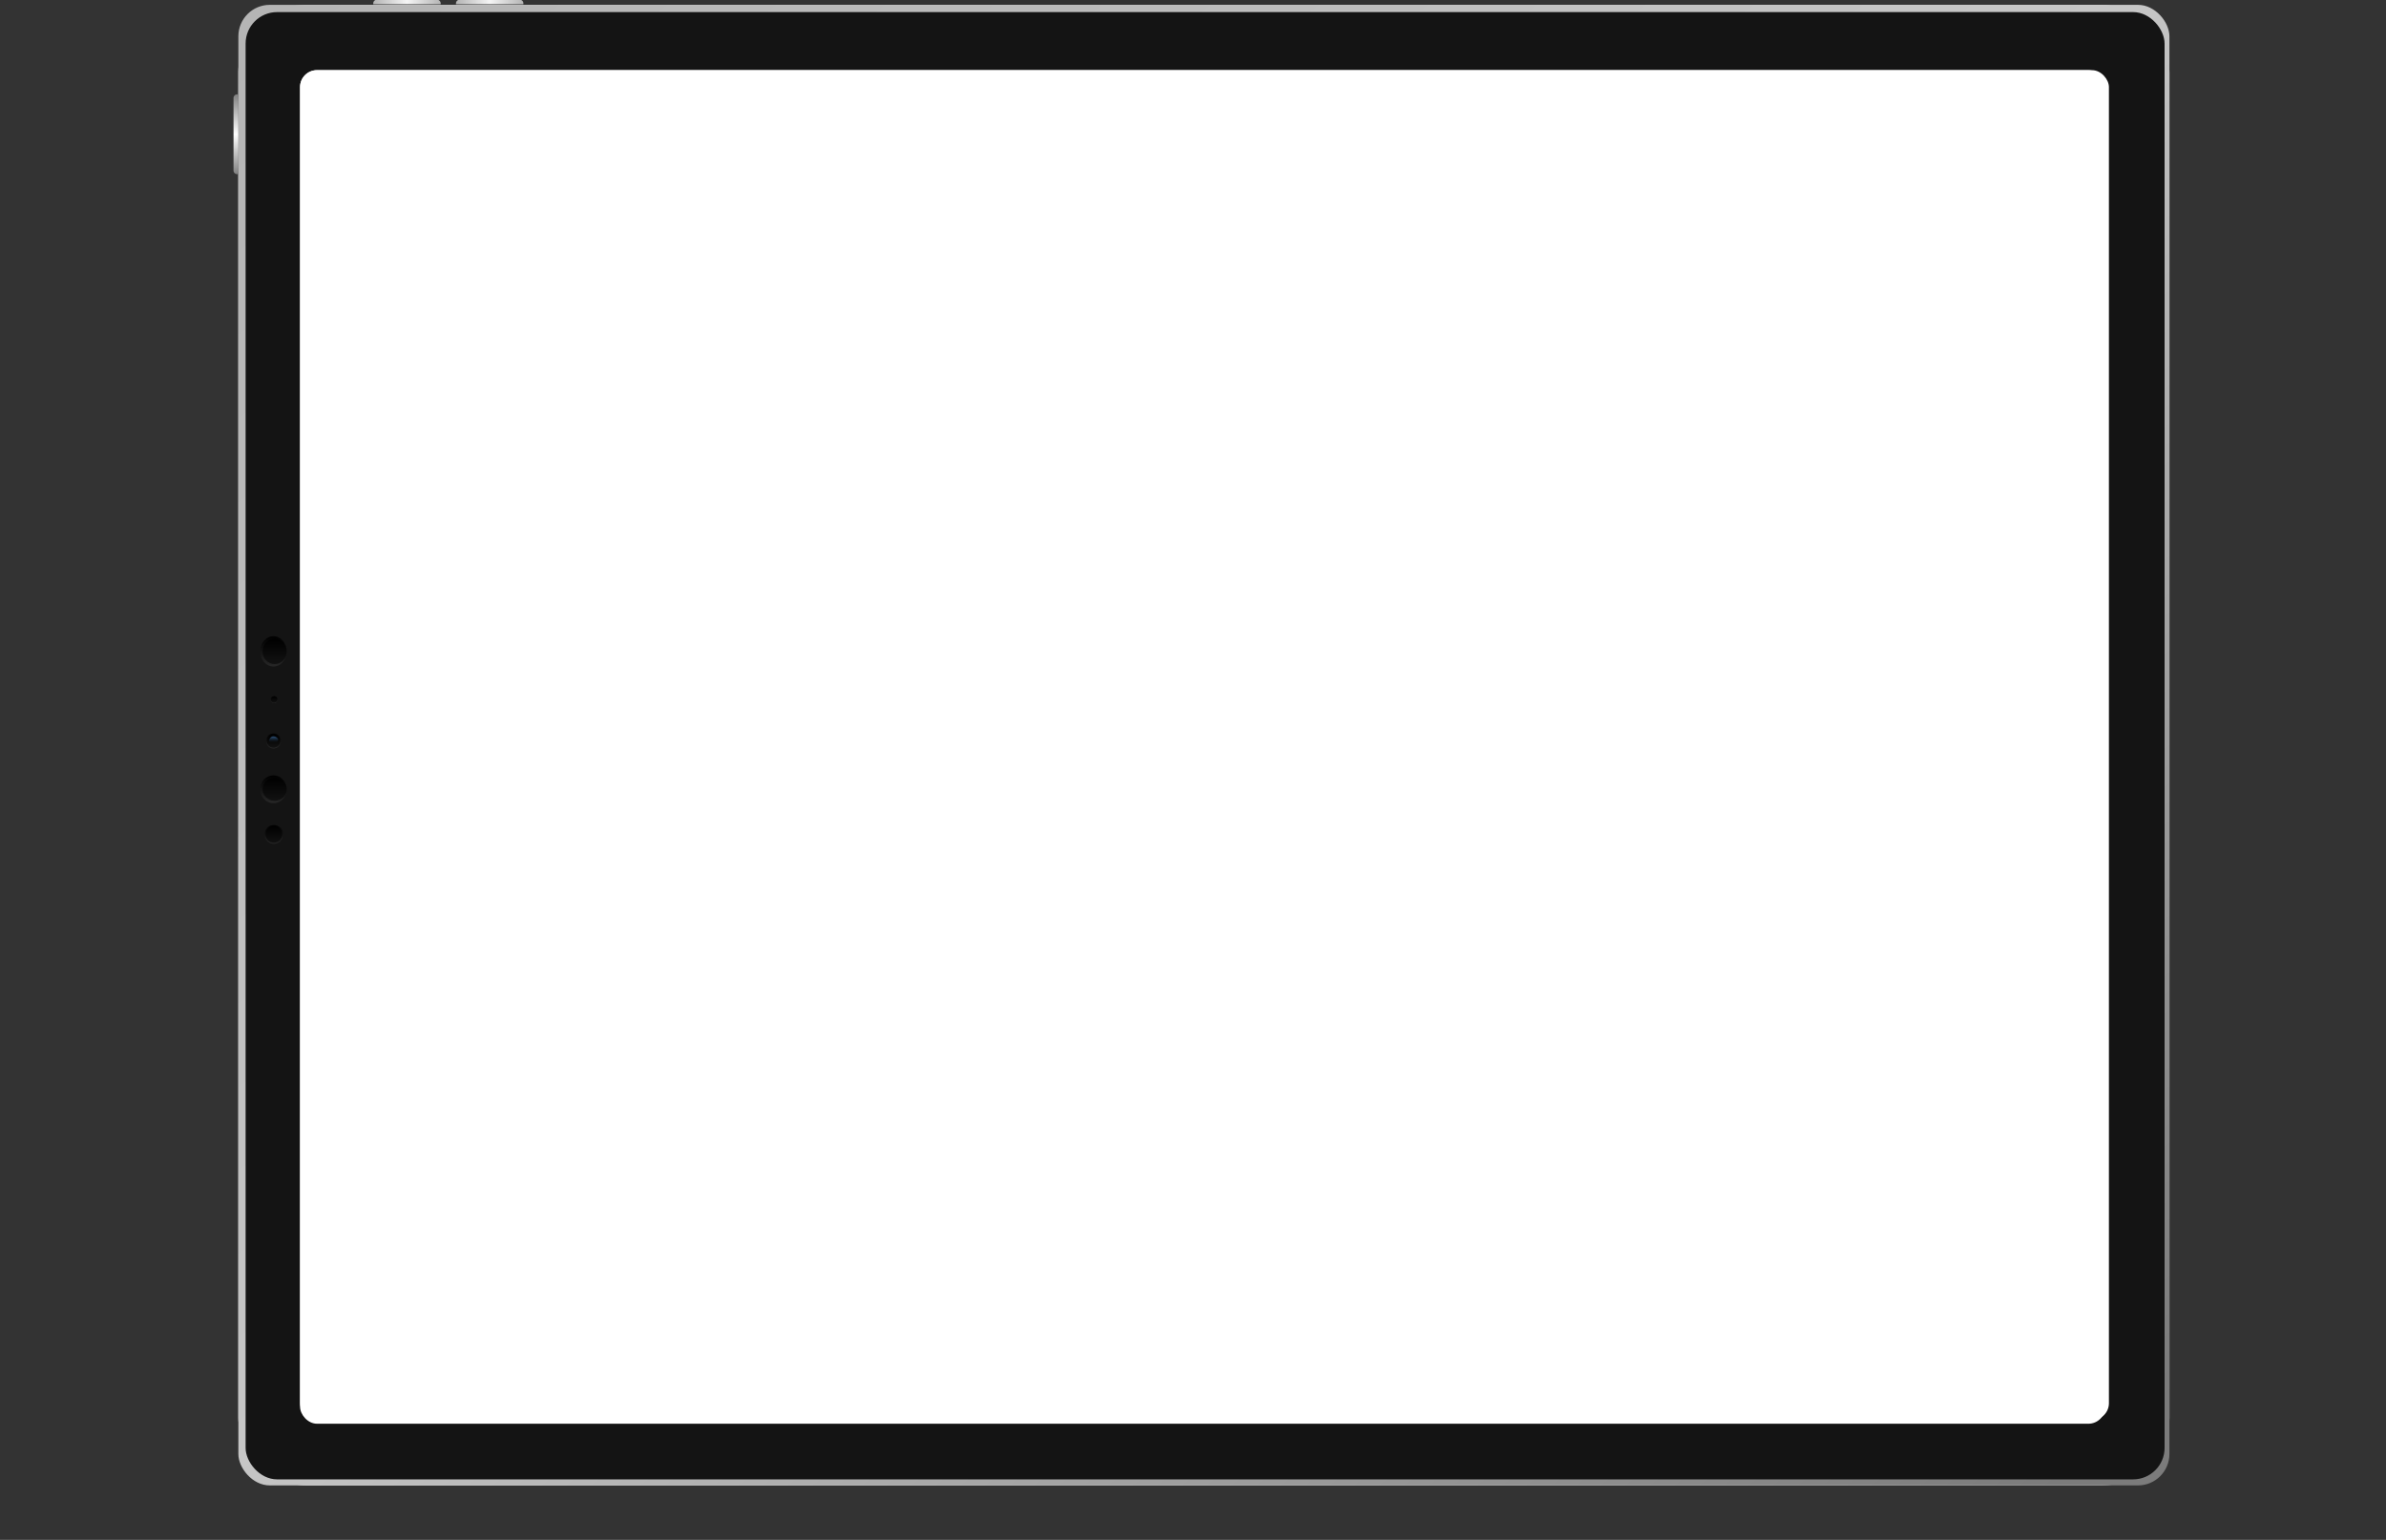 <svg xmlns="http://www.w3.org/2000/svg" xmlns:xlink="http://www.w3.org/1999/xlink" width="1972" height="1273" viewBox="0 0 1972 1273"><rect x="0" y="0" width="1972" height="1273" fill="#333333" stroke="none"/><defs><clipPath id="a"><rect width="1972" height="1273" transform="translate(0 16663)"/></clipPath><linearGradient id="b" x1="0.016" y1="0.018" x2="0.97" y2="0.963" gradientUnits="objectBoundingBox"><stop offset="0" stop-color="#b5b5b5"/><stop offset="0.5" stop-color="#c6c6c6"/><stop offset="1" stop-color="#7b7b7b"/></linearGradient><linearGradient id="c" x1="0.5" x2="0.5" y2="1" gradientUnits="objectBoundingBox"><stop offset="0" stop-color="gray"/><stop offset="0.502" stop-color="#fff"/><stop offset="1" stop-color="gray"/></linearGradient><linearGradient id="d" x1="0.014" y1="0.5" x2="0.984" y2="0.5" gradientUnits="objectBoundingBox"><stop offset="0" stop-color="#b6b6b6"/><stop offset="0.502" stop-color="#f5f5f5"/><stop offset="1" stop-color="#b7b7b7"/></linearGradient><linearGradient id="f" x1="0.5" x2="0.5" y2="1" gradientUnits="objectBoundingBox"><stop offset="0"/><stop offset="1" stop-color="#272727"/></linearGradient><linearGradient id="g" x1="0.5" x2="0.5" y2="1" gradientUnits="objectBoundingBox"><stop offset="0"/><stop offset="1" stop-color="#121212"/></linearGradient><linearGradient id="j" x1="0.5" y1="1" x2="0.5" y2="0.164" gradientUnits="objectBoundingBox"><stop offset="0" stop-opacity="0"/><stop offset="1" stop-color="#35618f" stop-opacity="0.675"/></linearGradient></defs><g transform="translate(0 -16663)" clip-path="url(#a)"><g transform="translate(544 -454)"><g transform="translate(-351 17116.766)"><g transform="translate(0 0)"><rect width="1596" height="1224" rx="56" transform="translate(4 4.234)" fill="#fff"/><g transform="translate(0 0)"><rect width="1596" height="1224" rx="26" transform="translate(4 4.234)" fill="url(#b)"/><rect width="1586" height="1213" rx="26" transform="translate(10 10.234)" fill="#141414"/><path d="M3,0H4A0,0,0,0,1,4,0V66a0,0,0,0,1,0,0H3a3,3,0,0,1-3-3V3A3,3,0,0,1,3,0Z" transform="translate(0 78.234)" fill="url(#c)"/><path d="M3,0H52.712a3,3,0,0,1,3,3v.779a0,0,0,0,1,0,0H0a0,0,0,0,1,0,0V3A3,3,0,0,1,3,0Z" transform="translate(115.495)" fill="url(#d)"/><path d="M3,0H52.712a3,3,0,0,1,3,3v.779a0,0,0,0,1,0,0H0a0,0,0,0,1,0,0V3A3,3,0,0,1,3,0Z" transform="translate(183.869)" fill="url(#d)"/><rect width="1495" height="1116" rx="14" transform="translate(55 58.234)" fill="#fff"/></g><g transform="translate(21.557 526.029)"><g transform="translate(0 0)"><ellipse cx="11" cy="12.5" rx="11" ry="12.5" transform="translate(0.443 0.205)" fill="url(#f)"/><ellipse cx="10" cy="10.5" rx="10" ry="10.5" transform="translate(2.443 2.205)" fill="url(#g)"/></g><g transform="translate(5.306 80.591)"><circle cx="6.212" cy="6.212" r="6.212" fill="url(#f)"/><circle cx="5.521" cy="5.521" r="5.521" transform="translate(0.69 0.69)" fill="url(#g)"/><path d="M407.376,684.851c-2.457-.138-3.759,2.805-3.656,3.709a3.4,3.4,0,0,0,3.656,2.239,4.93,4.93,0,0,0,3.719-2.6C411.754,687.078,409.833,684.988,407.376,684.851Z" transform="translate(-401.154 -682.509)" fill="url(#j)"/></g><g transform="translate(0 114.97)"><ellipse cx="11" cy="11.5" rx="11" ry="11.5" transform="translate(0.443 0.235)" fill="url(#f)"/><ellipse cx="10" cy="9.5" rx="10" ry="9.5" transform="translate(2.443 2.235)" fill="url(#g)"/></g><g transform="translate(4.04 156.295)"><circle cx="7.744" cy="7.744" r="7.744" fill="url(#f)"/><circle cx="6.884" cy="6.884" r="6.884" transform="translate(0.86 0.86)" fill="url(#g)"/></g><g transform="translate(9.104 49.727)"><circle cx="2.888" cy="2.888" r="2.888" transform="translate(0 0)" fill="url(#f)"/><circle cx="2.567" cy="2.567" r="2.567" transform="translate(0.321 0.321)" fill="url(#g)"/></g></g></g><g transform="translate(55 58.234)"><rect width="1492" height="1119" rx="14" fill="#fff"/></g></g></g></g></svg>
